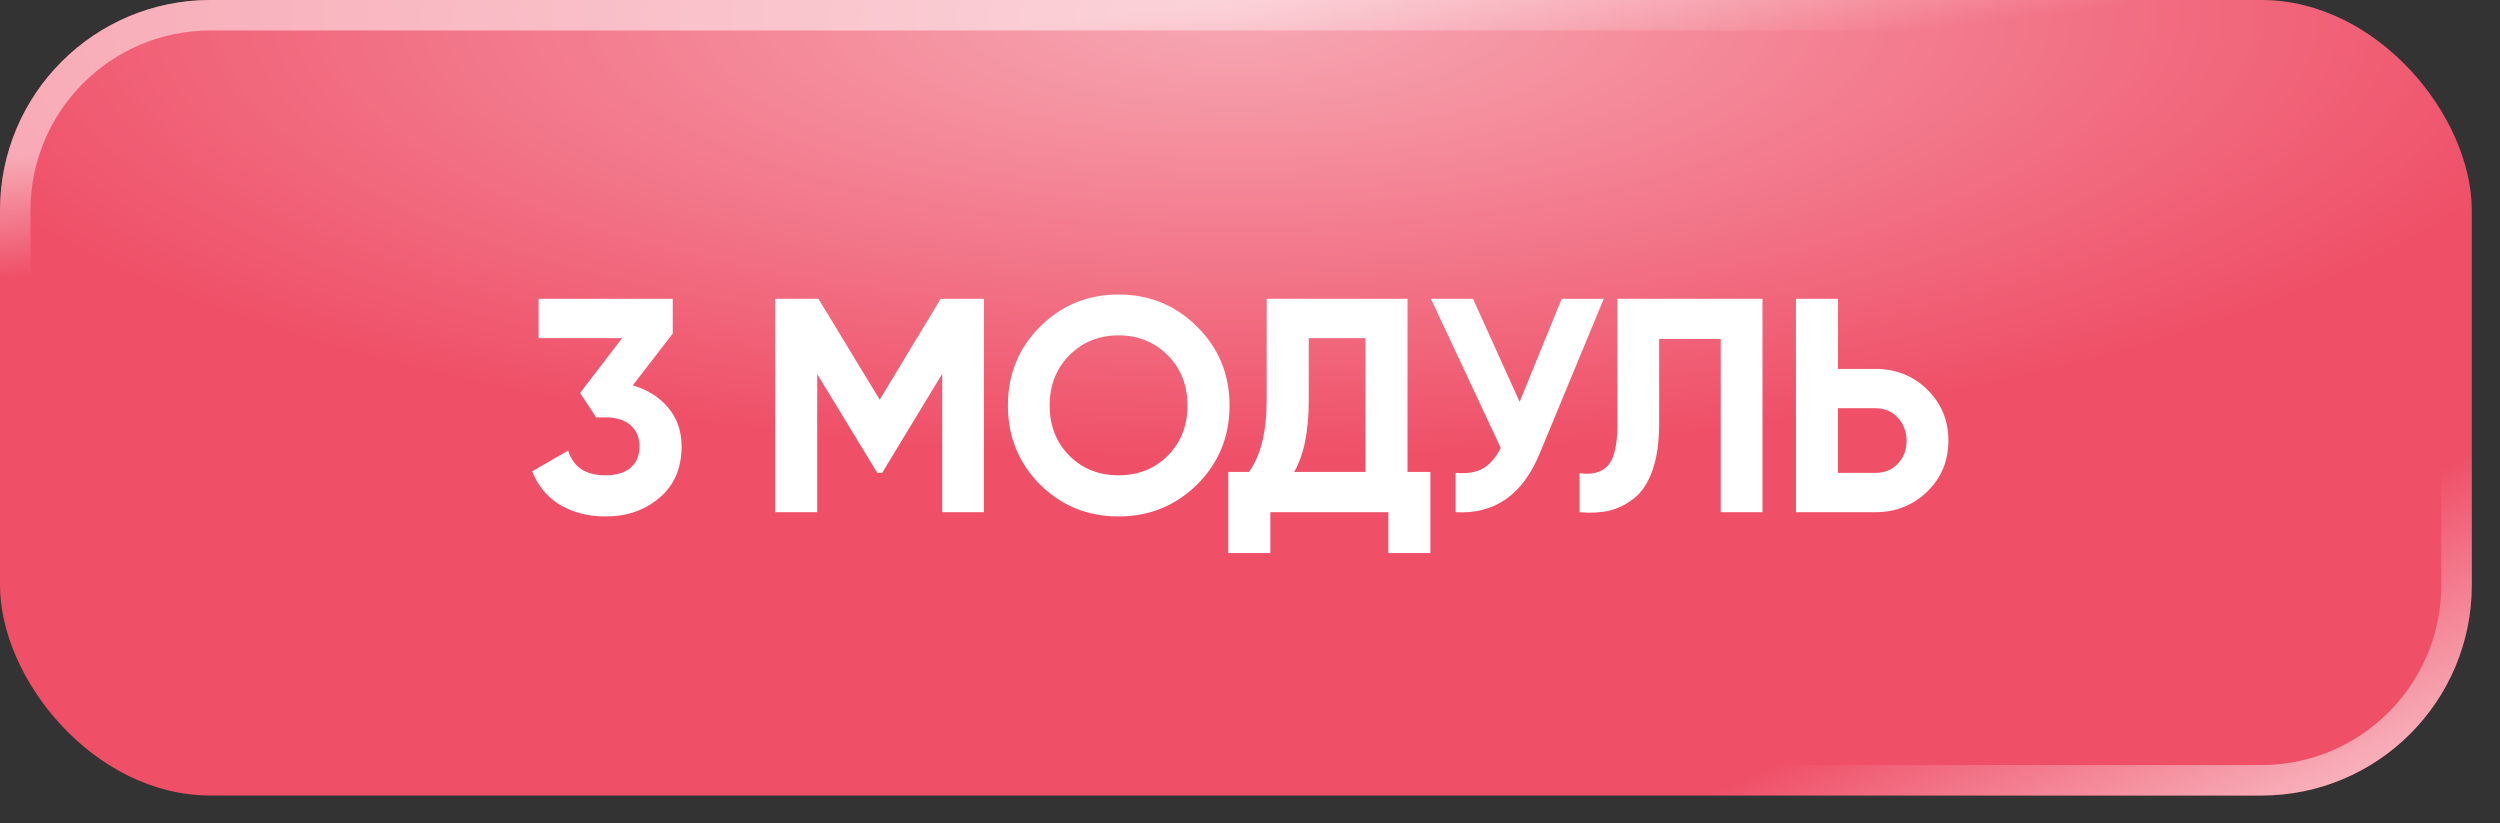 <?xml version="1.0" encoding="UTF-8"?> <svg xmlns="http://www.w3.org/2000/svg" width="82" height="27" viewBox="0 0 82 27" fill="none"><rect x="0" y="0" width="82" height="27" fill="#333333" stroke="none"/><rect width="81.075" height="26.093" rx="6.903" fill="#EF5068"></rect><rect width="81.075" height="26.093" rx="6.903" fill="url(#paint0_radial_7_882)" fill-opacity="0.5"></rect><rect x="0.5" y="0.5" width="80.075" height="25.093" rx="6.403" stroke="url(#paint1_linear_7_882)" stroke-opacity="0.5"></rect><rect x="0.5" y="0.5" width="80.075" height="25.093" rx="6.403" stroke="url(#paint2_linear_7_882)" stroke-opacity="0.7"></rect><path d="M20.756 12.64C21.236 12.78 21.622 13.023 21.916 13.37C22.209 13.716 22.356 14.14 22.356 14.64C22.356 15.36 22.113 15.923 21.626 16.33C21.152 16.736 20.562 16.94 19.856 16.94C19.309 16.94 18.819 16.816 18.386 16.57C17.959 16.316 17.649 15.946 17.456 15.46L18.636 14.78C18.802 15.32 19.209 15.59 19.856 15.59C20.216 15.59 20.492 15.506 20.686 15.34C20.879 15.173 20.976 14.94 20.976 14.64C20.976 14.353 20.879 14.123 20.686 13.95C20.492 13.776 20.216 13.69 19.856 13.69H19.556L19.026 12.89L20.406 11.09H17.666V9.8H22.066V10.94L20.756 12.64ZM32.275 9.8V16.8H30.905V12.26L28.935 15.51H28.775L26.805 12.27V16.8H25.425V9.8H26.845L28.855 13.11L30.855 9.8H32.275ZM39.269 15.89C38.556 16.59 37.696 16.94 36.689 16.94C35.676 16.94 34.816 16.59 34.109 15.89C33.409 15.183 33.059 14.32 33.059 13.3C33.059 12.28 33.409 11.42 34.109 10.72C34.816 10.013 35.676 9.66 36.689 9.66C37.703 9.66 38.563 10.013 39.269 10.72C39.976 11.42 40.329 12.28 40.329 13.3C40.329 14.32 39.976 15.183 39.269 15.89ZM35.079 14.95C35.506 15.376 36.043 15.59 36.689 15.59C37.336 15.59 37.873 15.376 38.299 14.95C38.733 14.516 38.949 13.966 38.949 13.3C38.949 12.633 38.733 12.083 38.299 11.65C37.866 11.216 37.329 11 36.689 11C36.049 11 35.513 11.216 35.079 11.65C34.646 12.083 34.429 12.633 34.429 13.3C34.429 13.966 34.646 14.516 35.079 14.95ZM46.167 15.48H46.917V18.14H45.537V16.8H41.667V18.14H40.287V15.48H40.967C41.353 14.946 41.547 14.156 41.547 13.11V9.8H46.167V15.48ZM44.787 15.48V11.09H42.927V13.13C42.927 14.15 42.767 14.933 42.447 15.48H44.787ZM51.224 9.8H52.604L50.504 14.87C49.944 16.23 49.024 16.873 47.744 16.8V15.51C48.124 15.543 48.428 15.493 48.654 15.36C48.881 15.22 49.071 14.996 49.224 14.69L46.934 9.8H48.314L49.844 13.18L51.224 9.8ZM51.81 15.52C52.223 15.58 52.533 15.496 52.74 15.27C52.946 15.043 53.05 14.6 53.05 13.94V9.8H57.81V16.8H56.44V11.12H54.42V13.9C54.42 14.506 54.346 15.016 54.2 15.43C54.053 15.843 53.85 16.15 53.59 16.35C53.336 16.55 53.066 16.683 52.78 16.75C52.493 16.816 52.17 16.833 51.81 16.8V15.52ZM61.517 12.1C62.184 12.1 62.751 12.326 63.217 12.78C63.677 13.233 63.907 13.79 63.907 14.45C63.907 15.116 63.677 15.673 63.217 16.12C62.751 16.573 62.184 16.8 61.517 16.8H58.907V9.8H60.287V12.1H61.517ZM61.517 15.51C61.817 15.51 62.061 15.41 62.247 15.21C62.441 15.01 62.537 14.756 62.537 14.45C62.537 14.303 62.511 14.166 62.457 14.04C62.411 13.906 62.341 13.793 62.247 13.7C62.161 13.6 62.054 13.523 61.927 13.47C61.801 13.416 61.664 13.39 61.517 13.39H60.287V15.51H61.517Z" fill="white"></path><defs><radialGradient id="paint0_radial_7_882" cx="0" cy="0" r="1" gradientUnits="userSpaceOnUse" gradientTransform="translate(40.538 0.581) rotate(90) scale(14.386 44.701)"><stop stop-color="white"></stop><stop offset="1" stop-color="white" stop-opacity="0"></stop></radialGradient><linearGradient id="paint1_linear_7_882" x1="40.538" y1="-2.41336e-07" x2="42.52" y2="15.401" gradientUnits="userSpaceOnUse"><stop stop-color="white"></stop><stop offset="0.25" stop-color="white" stop-opacity="0"></stop><stop offset="1" stop-color="white" stop-opacity="0"></stop></linearGradient><linearGradient id="paint2_linear_7_882" x1="81.075" y1="26.093" x2="64.539" y2="-11.075" gradientUnits="userSpaceOnUse"><stop stop-color="white"></stop><stop offset="0.25" stop-color="white" stop-opacity="0"></stop><stop offset="1" stop-color="white" stop-opacity="0"></stop></linearGradient></defs></svg> 